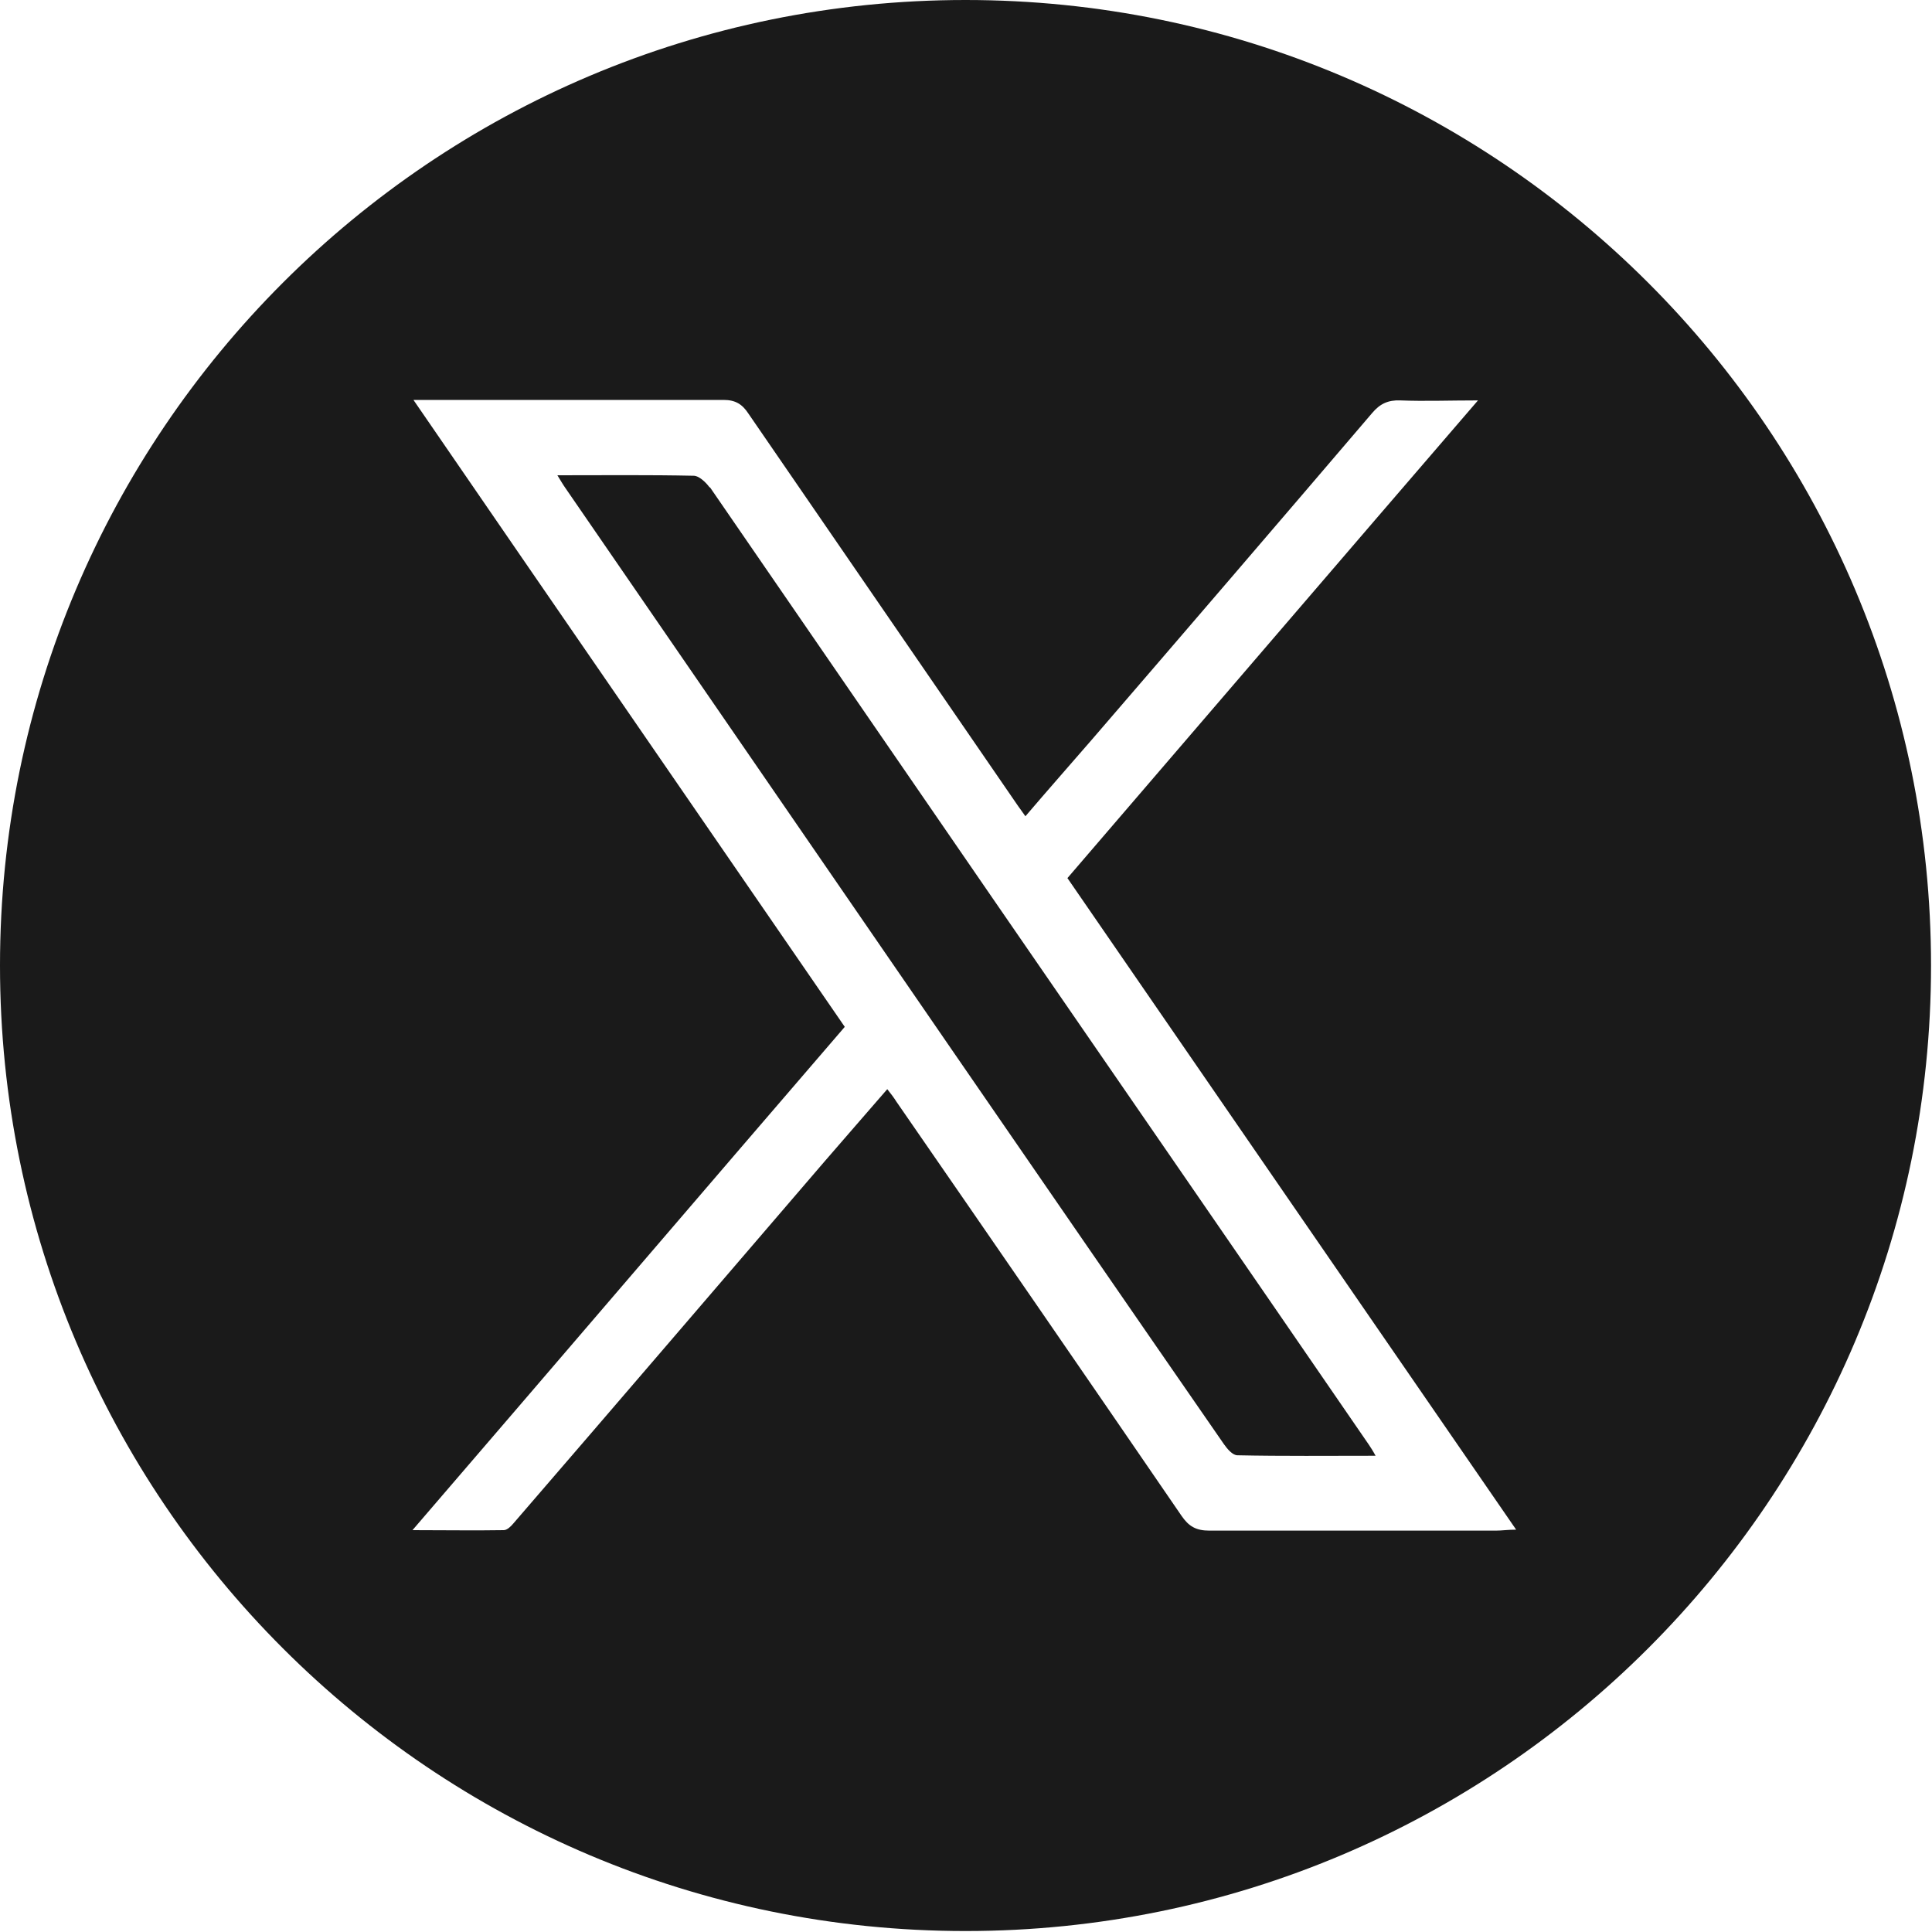 <svg width="40" height="40" viewBox="0 0 40 40" fill="none" xmlns="http://www.w3.org/2000/svg">
<path d="M14.69 10.09C14.61 9.98 14.47 9.85 14.36 9.85C13.44 9.83 12.52 9.84 11.54 9.84C11.62 9.97 11.66 10.04 11.71 10.11C14.37 13.98 17.03 17.84 19.69 21.71C21.57 24.44 23.45 27.17 25.34 29.9C25.41 30 25.52 30.13 25.62 30.13C26.56 30.15 27.5 30.14 28.48 30.14C28.42 30.03 28.38 29.97 28.34 29.91C25.75 26.14 23.15 22.37 20.56 18.61C18.61 15.77 16.65 12.93 14.7 10.09H14.69Z" fill="#1A1A1A"/>
<path d="M19.99 0C8.95 0 0 8.95 0 19.99C0 31.03 8.95 39.98 19.99 39.98C31.03 39.98 39.98 31.03 39.98 19.99C39.98 8.95 31.03 0 19.99 0ZM31 31.69C29.01 31.69 27.03 31.69 25.04 31.69C24.76 31.69 24.61 31.6 24.46 31.38C22.5 28.52 20.53 25.66 18.56 22.81C18.51 22.73 18.45 22.65 18.37 22.55C17.93 23.06 17.49 23.56 17.06 24.06C14.92 26.55 12.78 29.05 10.63 31.54C10.58 31.6 10.5 31.68 10.43 31.68C9.83 31.69 9.23 31.68 8.54 31.68C11.56 28.17 14.51 24.72 17.49 21.26C14.52 16.94 11.56 12.65 8.56 8.28H8.99C10.99 8.28 12.98 8.28 14.98 8.28C15.23 8.28 15.37 8.37 15.5 8.57C17.36 11.28 19.22 13.98 21.08 16.69C21.12 16.75 21.17 16.81 21.23 16.9C21.69 16.36 22.15 15.84 22.6 15.32C24.54 13.07 26.48 10.81 28.41 8.55C28.57 8.36 28.74 8.28 28.99 8.29C29.5 8.31 30 8.29 30.6 8.29C27.73 11.62 24.92 14.9 22.1 18.18C25.19 22.67 28.27 27.14 31.39 31.67C31.22 31.67 31.09 31.69 30.97 31.69H31Z" fill="#1A1A1A"/>
</svg>

